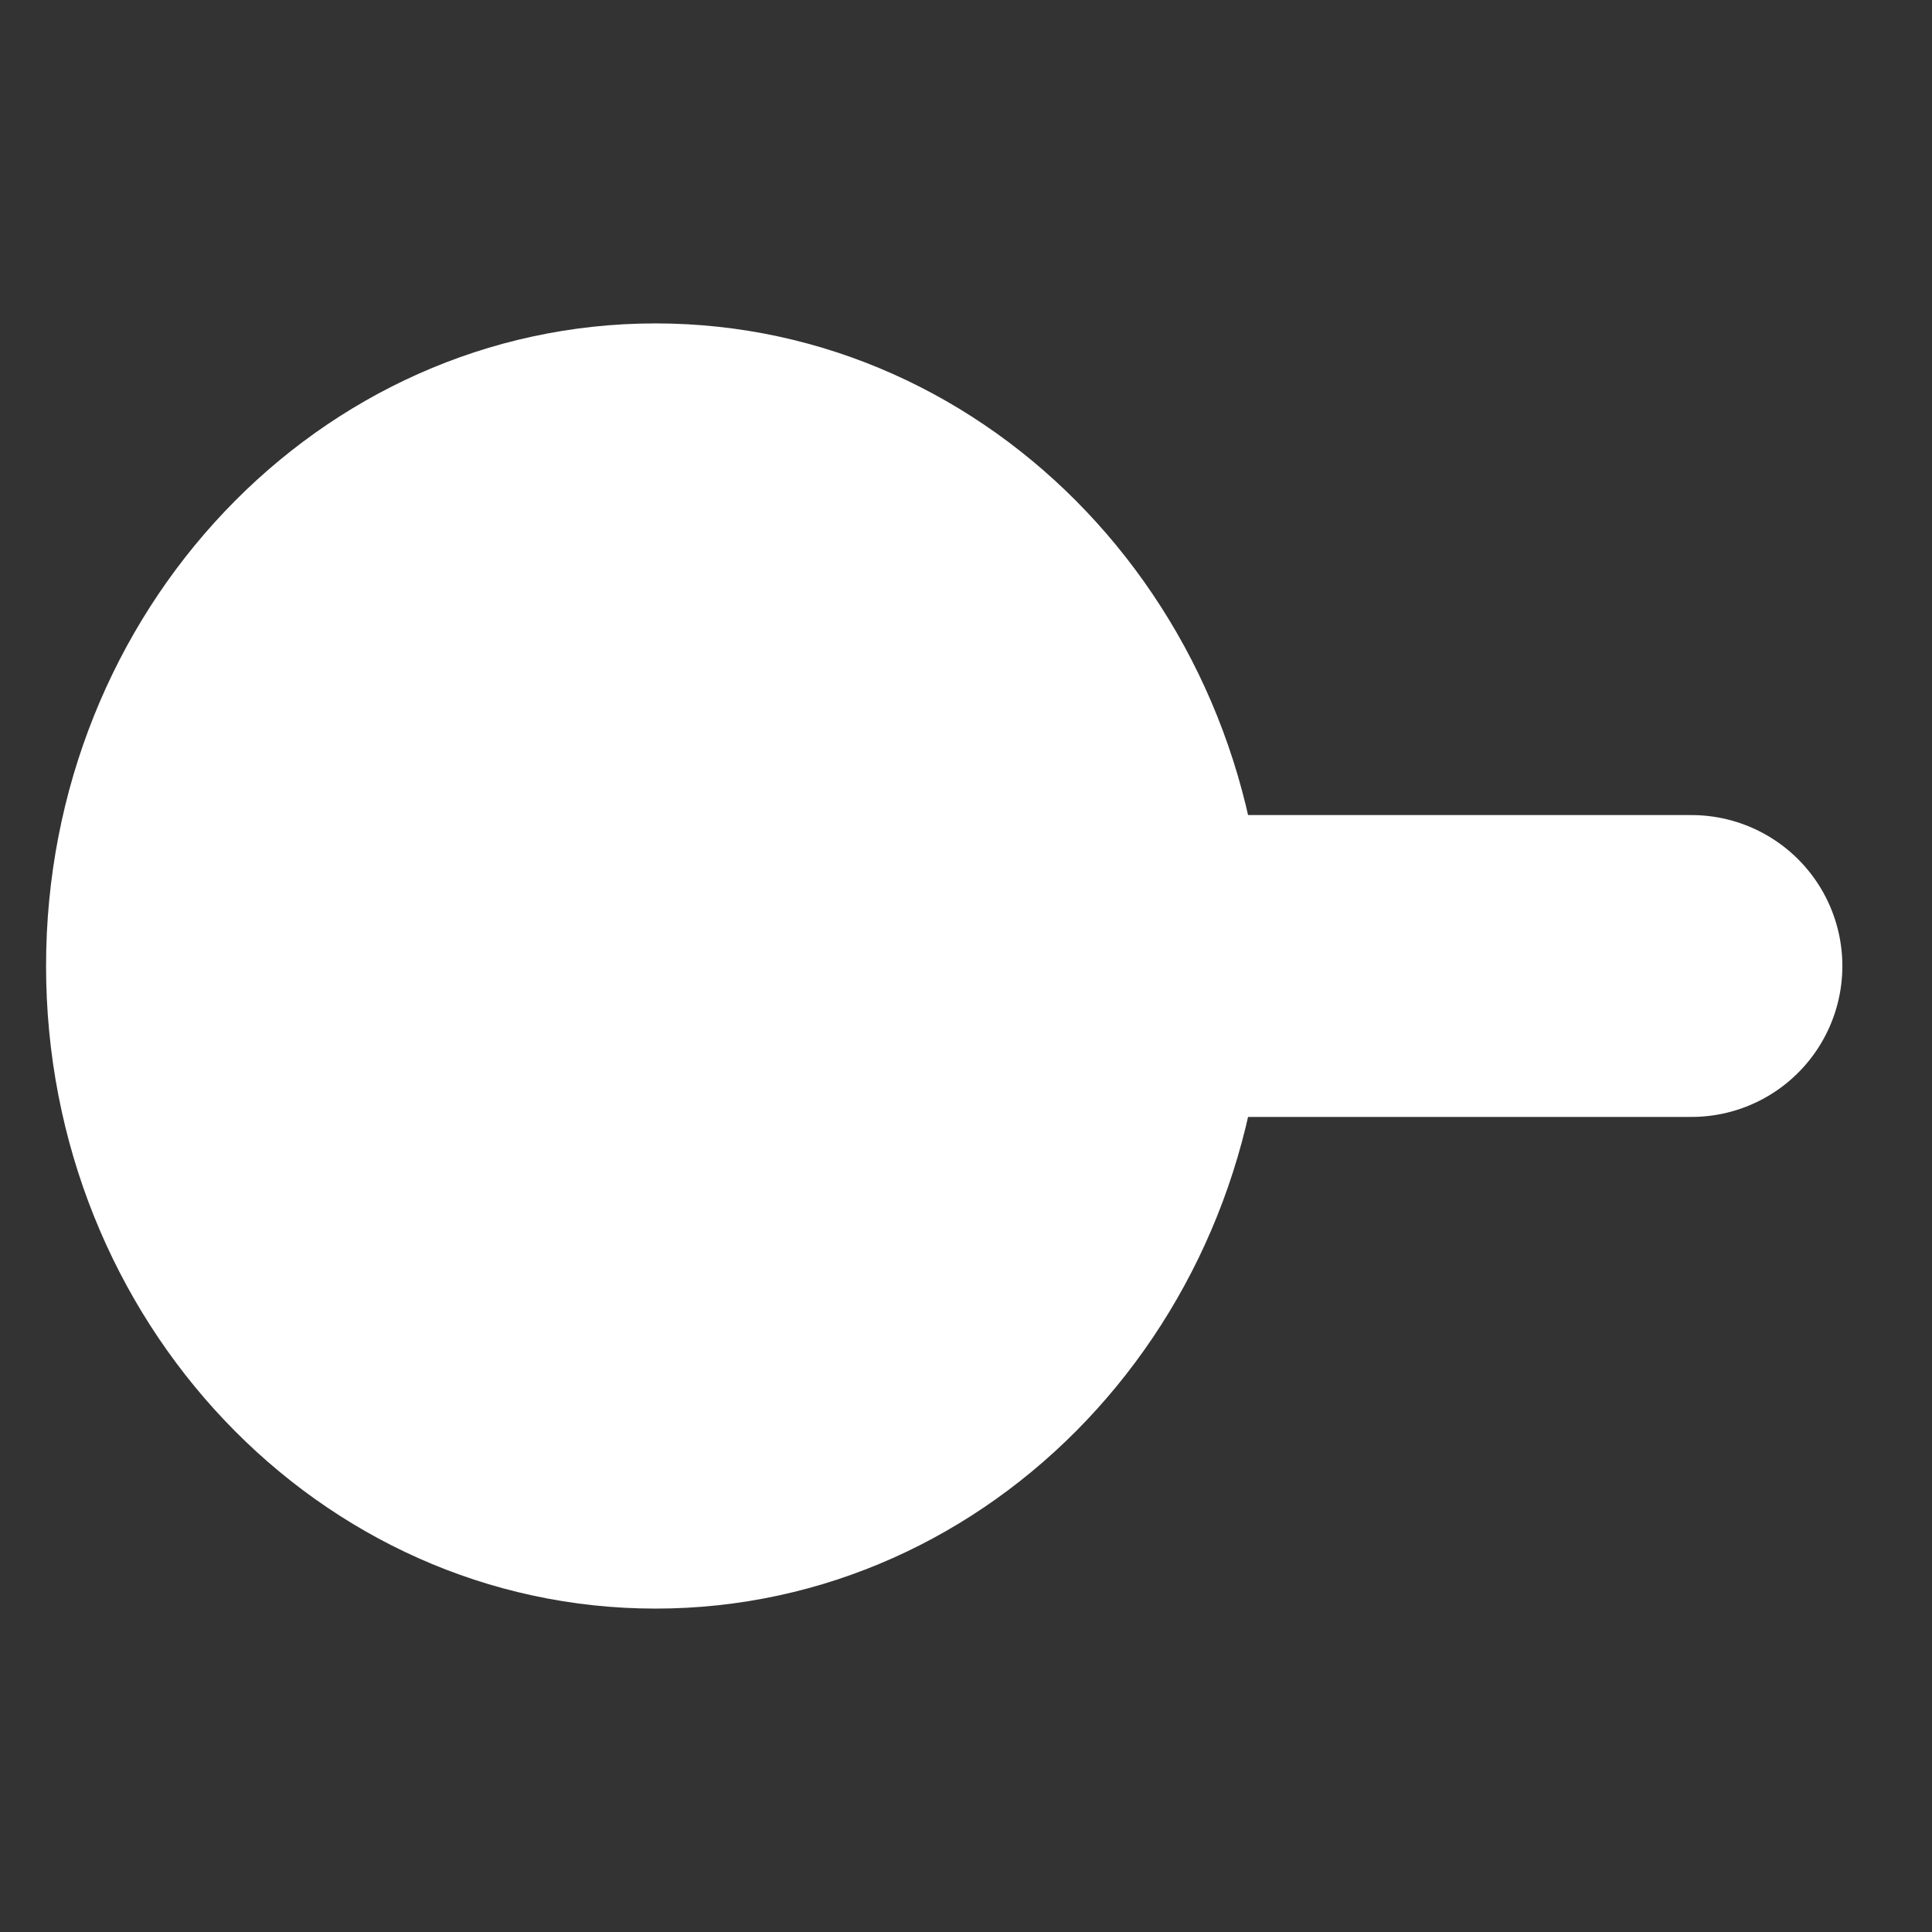 <svg xmlns="http://www.w3.org/2000/svg" xmlns:xlink="http://www.w3.org/1999/xlink" width="1024" zoomAndPan="magnify" viewBox="0 0 768 768" height="1024" preserveAspectRatio="xMidYMid meet" version="1.0"><rect x="0" y="0" width="768" height="768" fill="#333333" stroke="none"/><defs><clipPath id="5a6c6e1065"><path d="M 18.309 128.559 L 502.859 128.559 L 502.859 639.605 L 18.309 639.605 Z M 18.309 128.559 " clip-rule="nonzero"/></clipPath><clipPath id="0ed0fe981e"><path d="M 260.586 128.559 C 126.781 128.559 18.309 242.922 18.309 384 C 18.309 525.078 126.781 639.441 260.586 639.441 C 394.391 639.441 502.859 525.078 502.859 384 C 502.859 242.922 394.391 128.559 260.586 128.559 Z M 260.586 128.559 " clip-rule="nonzero"/></clipPath><clipPath id="a6e094054c"><path d="M 0.309 0.559 L 484.859 0.559 L 484.859 511.602 L 0.309 511.602 Z M 0.309 0.559 " clip-rule="nonzero"/></clipPath><clipPath id="91b1a1d40f"><path d="M 242.586 0.559 C 108.781 0.559 0.309 114.922 0.309 256 C 0.309 397.078 108.781 511.441 242.586 511.441 C 376.391 511.441 484.859 397.078 484.859 256 C 484.859 114.922 376.391 0.559 242.586 0.559 Z M 242.586 0.559 " clip-rule="nonzero"/></clipPath><clipPath id="051e91fa18"><rect x="0" width="485" y="0" height="512"/></clipPath></defs><g clip-path="url(#5a6c6e1065)"><g clip-path="url(#0ed0fe981e)"><g transform="matrix(1, 0, 0, 1, 18, 128)"><g clip-path="url(#051e91fa18)"><g clip-path="url(#a6e094054c)"><g clip-path="url(#91b1a1d40f)"><path fill="#ffffff" d="M 0.309 0.559 L 484.859 0.559 L 484.859 511.605 L 0.309 511.605 Z M 0.309 0.559 " fill-opacity="1" fill-rule="nonzero"/></g></g></g></g></g></g><path stroke-linecap="round" transform="matrix(0.75, 0, -0, 0.75, 420.019, 324)" fill="none" stroke-linejoin="miter" d="M 80.001 80 L 336.465 80 " stroke="#ffffff" stroke-width="160" stroke-opacity="1" stroke-miterlimit="4"/></svg>